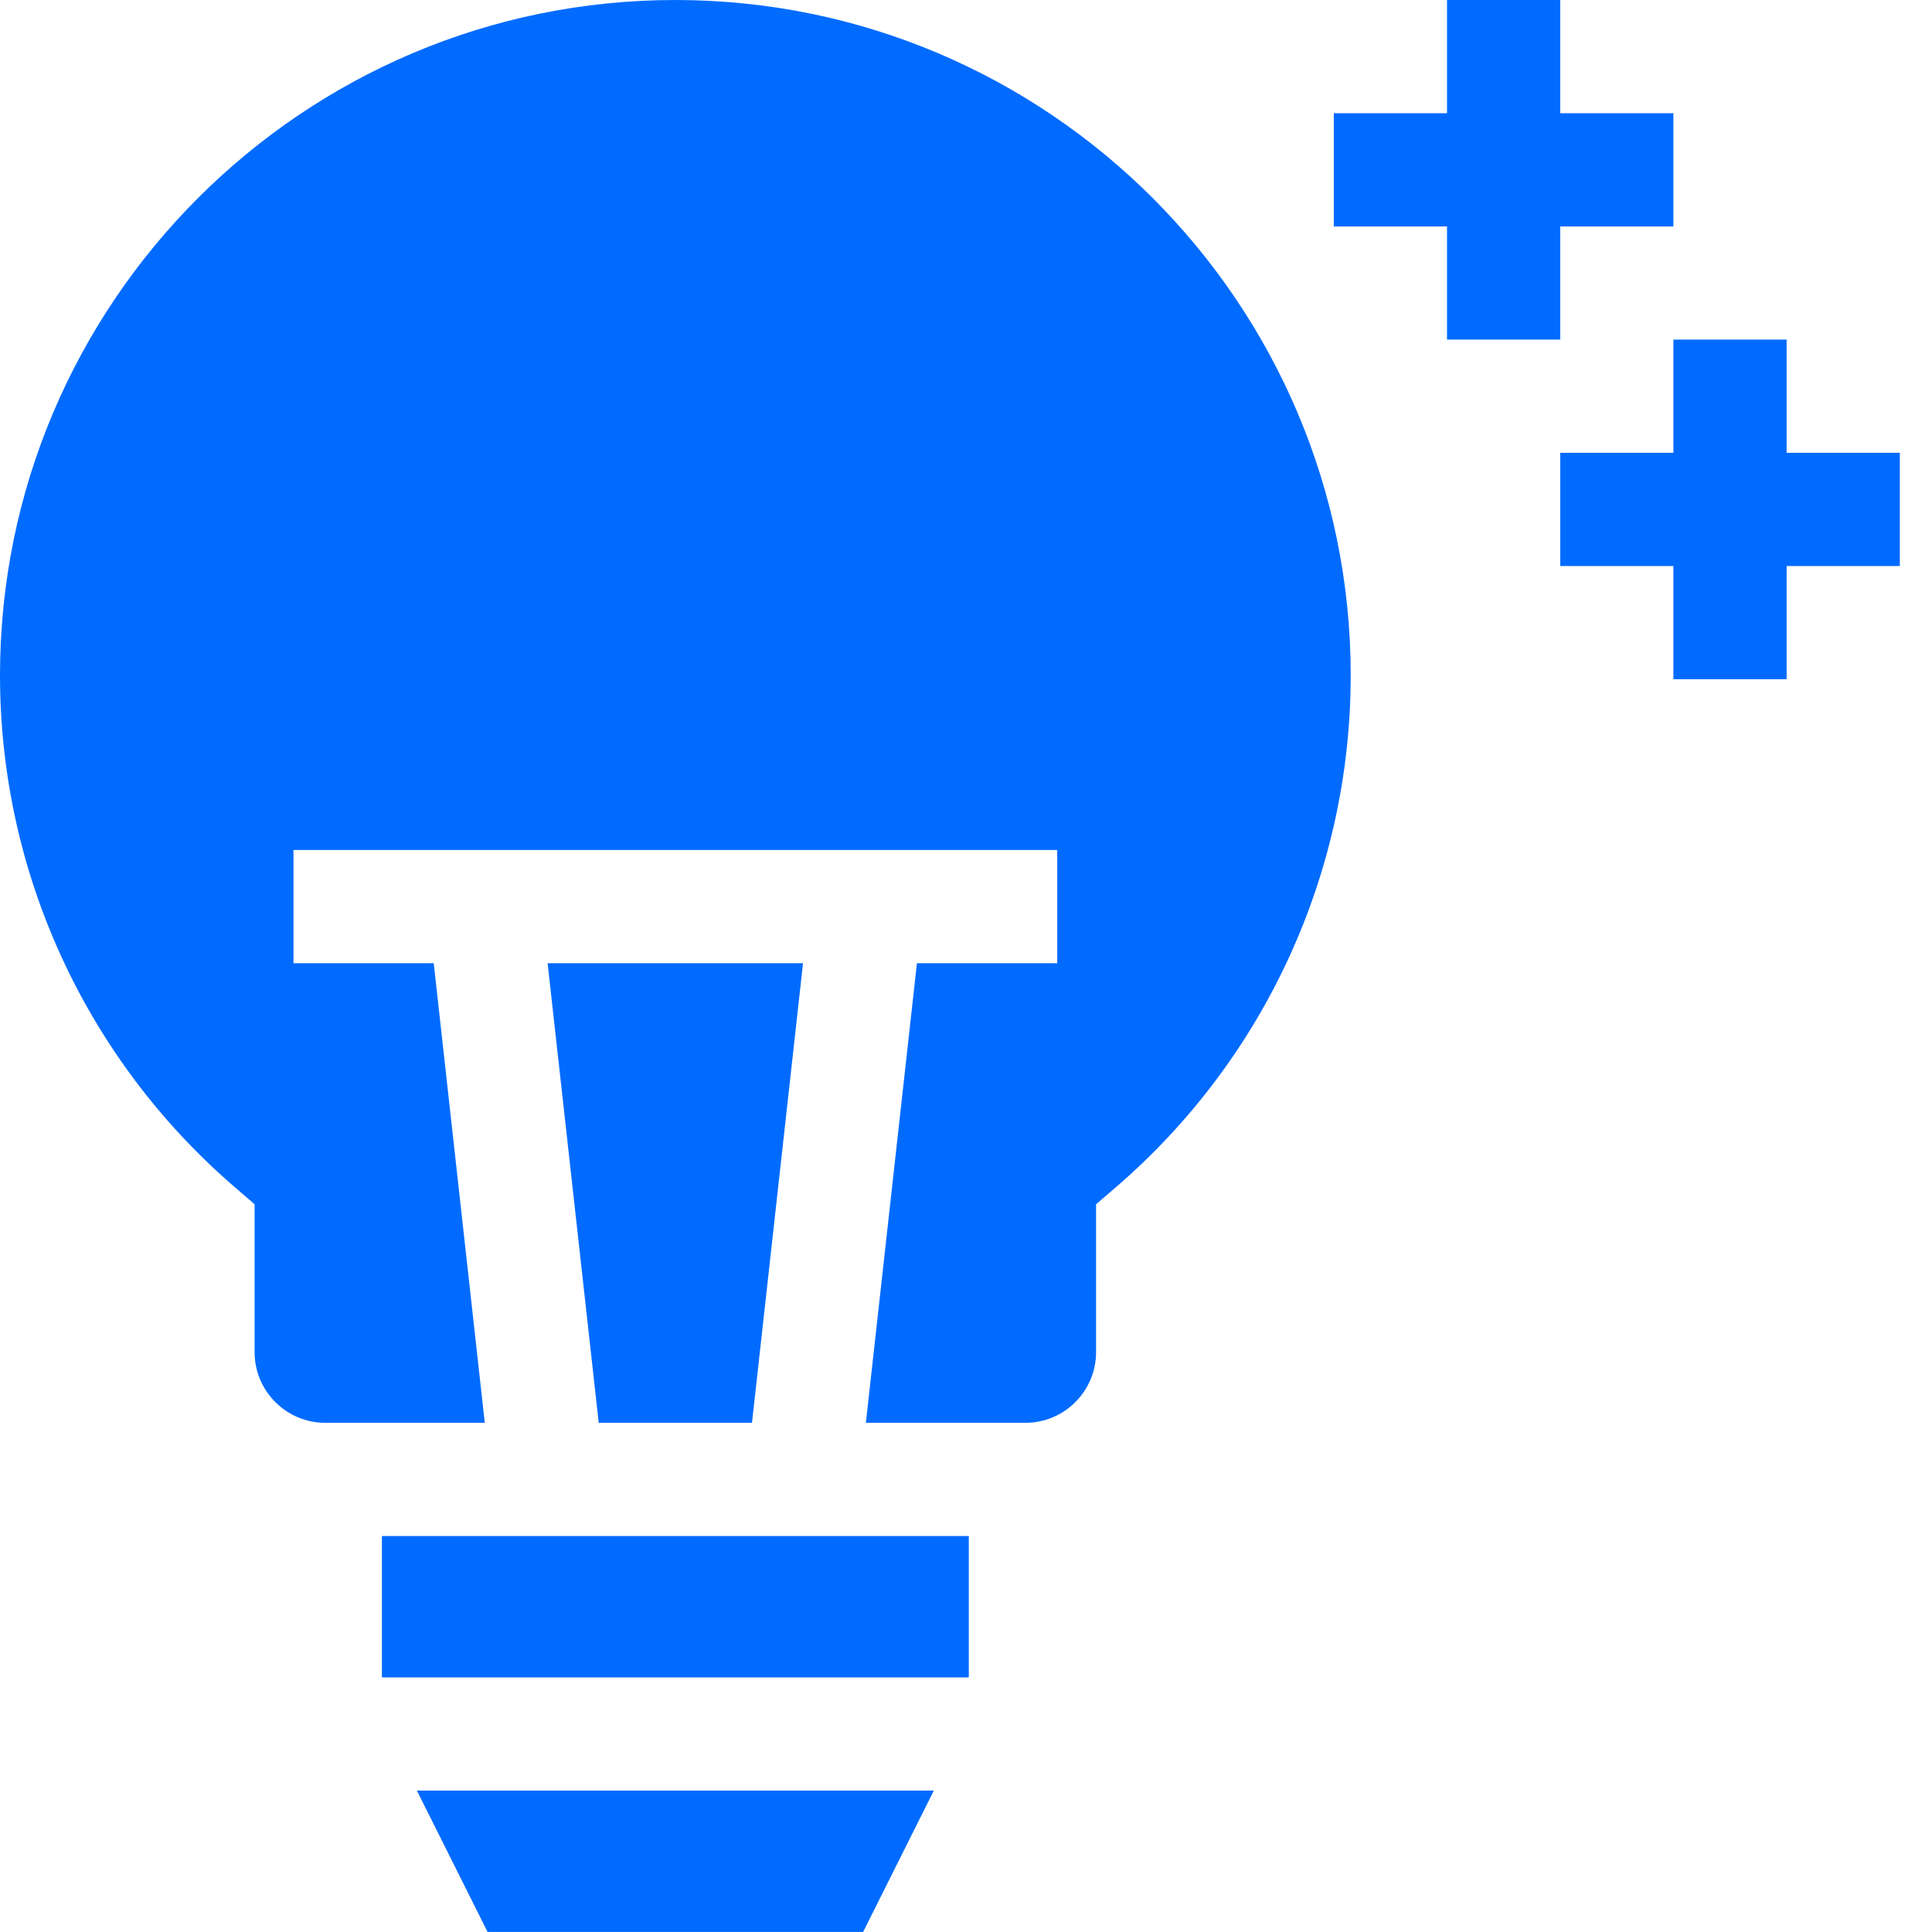 <svg width="40" height="40" viewBox="0 0 40 40" fill="none" xmlns="http://www.w3.org/2000/svg">
<path d="M27.965 13.982C27.965 6.272 21.692 0 13.982 0C6.272 0 0 6.272 0 13.982C0 18.057 1.773 21.92 4.864 24.582L5.271 24.933V27.994C5.271 28.801 5.928 29.458 6.735 29.458H10.037L8.98 19.942H6.076V17.598H21.889V19.942H18.984L17.927 29.458H21.23C22.037 29.458 22.693 28.801 22.693 27.994V24.933L23.101 24.582C26.192 21.92 27.965 18.057 27.965 13.982Z" fill="#016BFF"/>
<path d="M11.338 19.942L12.396 29.458H15.569L16.626 19.942H11.338Z" fill="#016BFF"/>
<path d="M8.631 37.072L10.095 39.999H17.87L19.334 37.072H8.631Z" fill="#016BFF"/>
<path d="M7.907 31.802H20.058V34.729H7.907V31.802Z" fill="#016BFF"/>
<path d="M29.959 7.031H32.303V4.688H34.646V2.344H32.303V0H29.959V2.344H27.615V4.688H29.959V7.031Z" fill="#016BFF"/>
<path d="M39.334 9.375H36.99V7.031H34.646V9.375H32.303V11.719H34.646V14.062H36.99V11.719H39.334V9.375Z" fill="#016BFF"/>
</svg>
